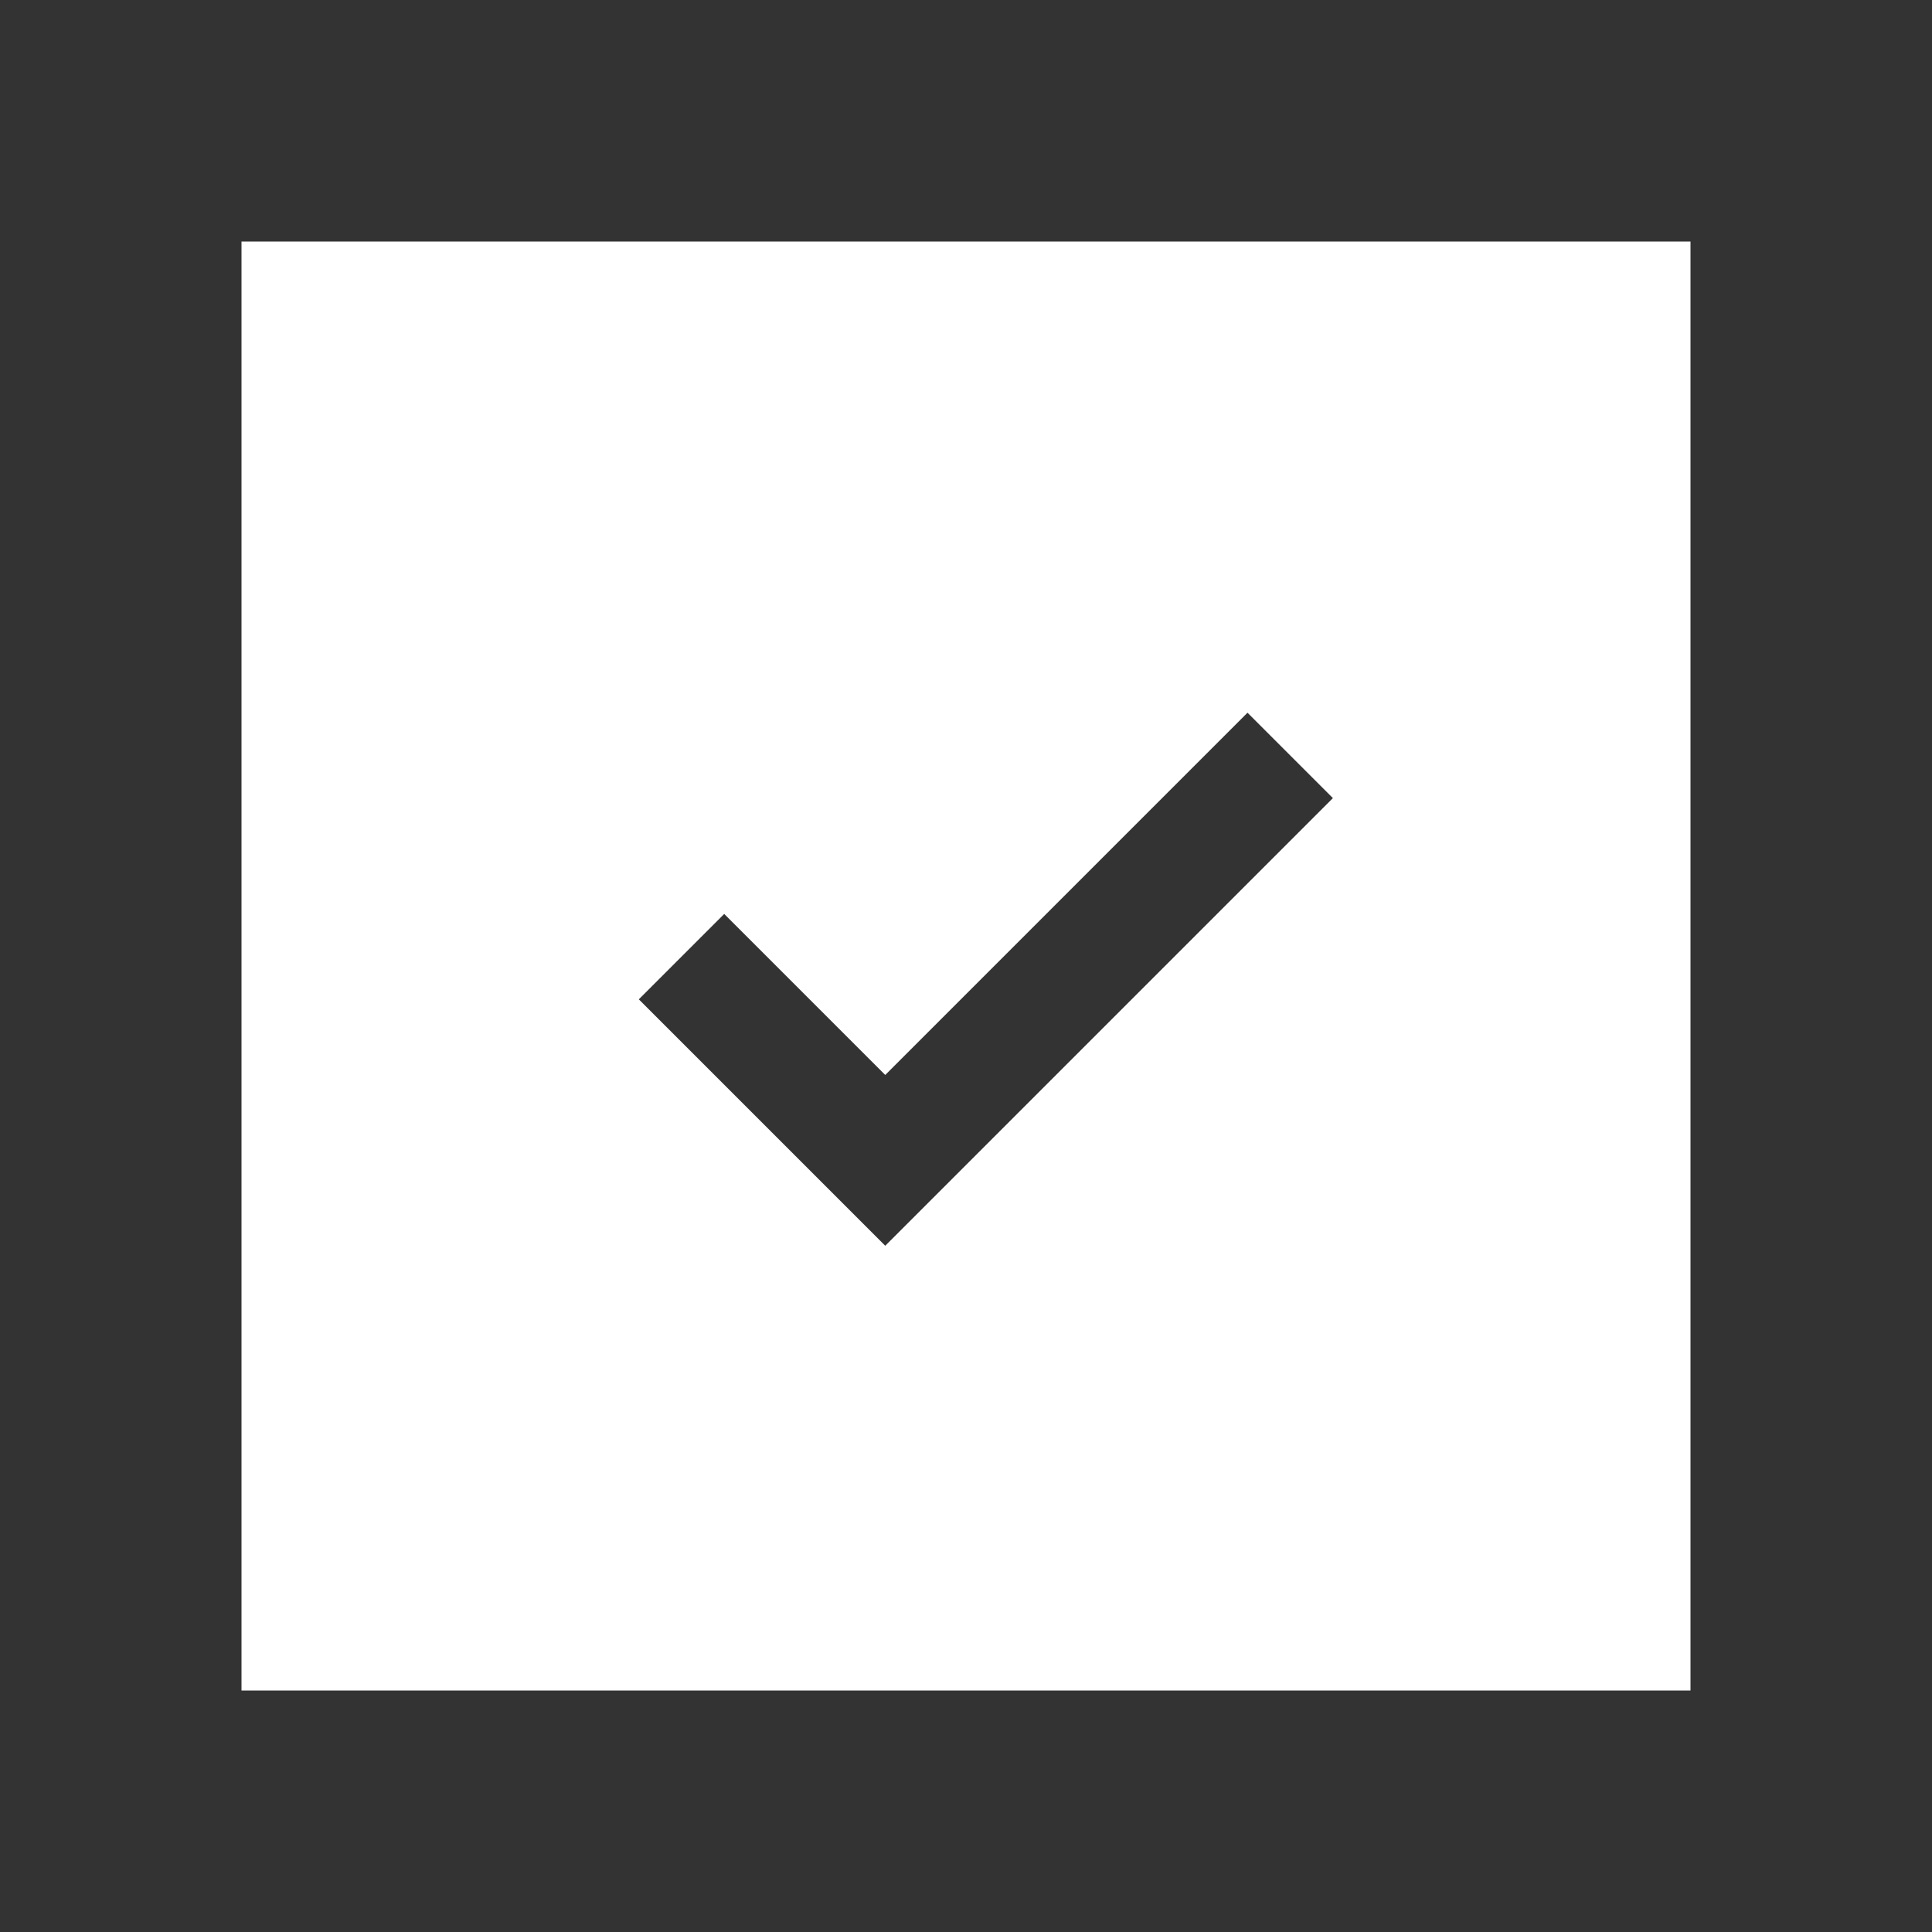 <svg viewBox="0 0 20 20" focusable="false" fill="#fff" xmlns="http://www.w3.org/2000/svg">
  <rect x="0" y="0" width="20" height="20" fill="#333333" stroke="none"/>
  <path
    fill-rule="evenodd"
    clipRule="evenodd"
    d="M2.5 2.5H17.5V17.5H2.5V2.5ZM13.798 8.262L12.914 7.378L9.164 11.128L7.497 9.461L6.613 10.345L9.164 12.896L13.798 8.262Z"
  ></path>
</svg> 